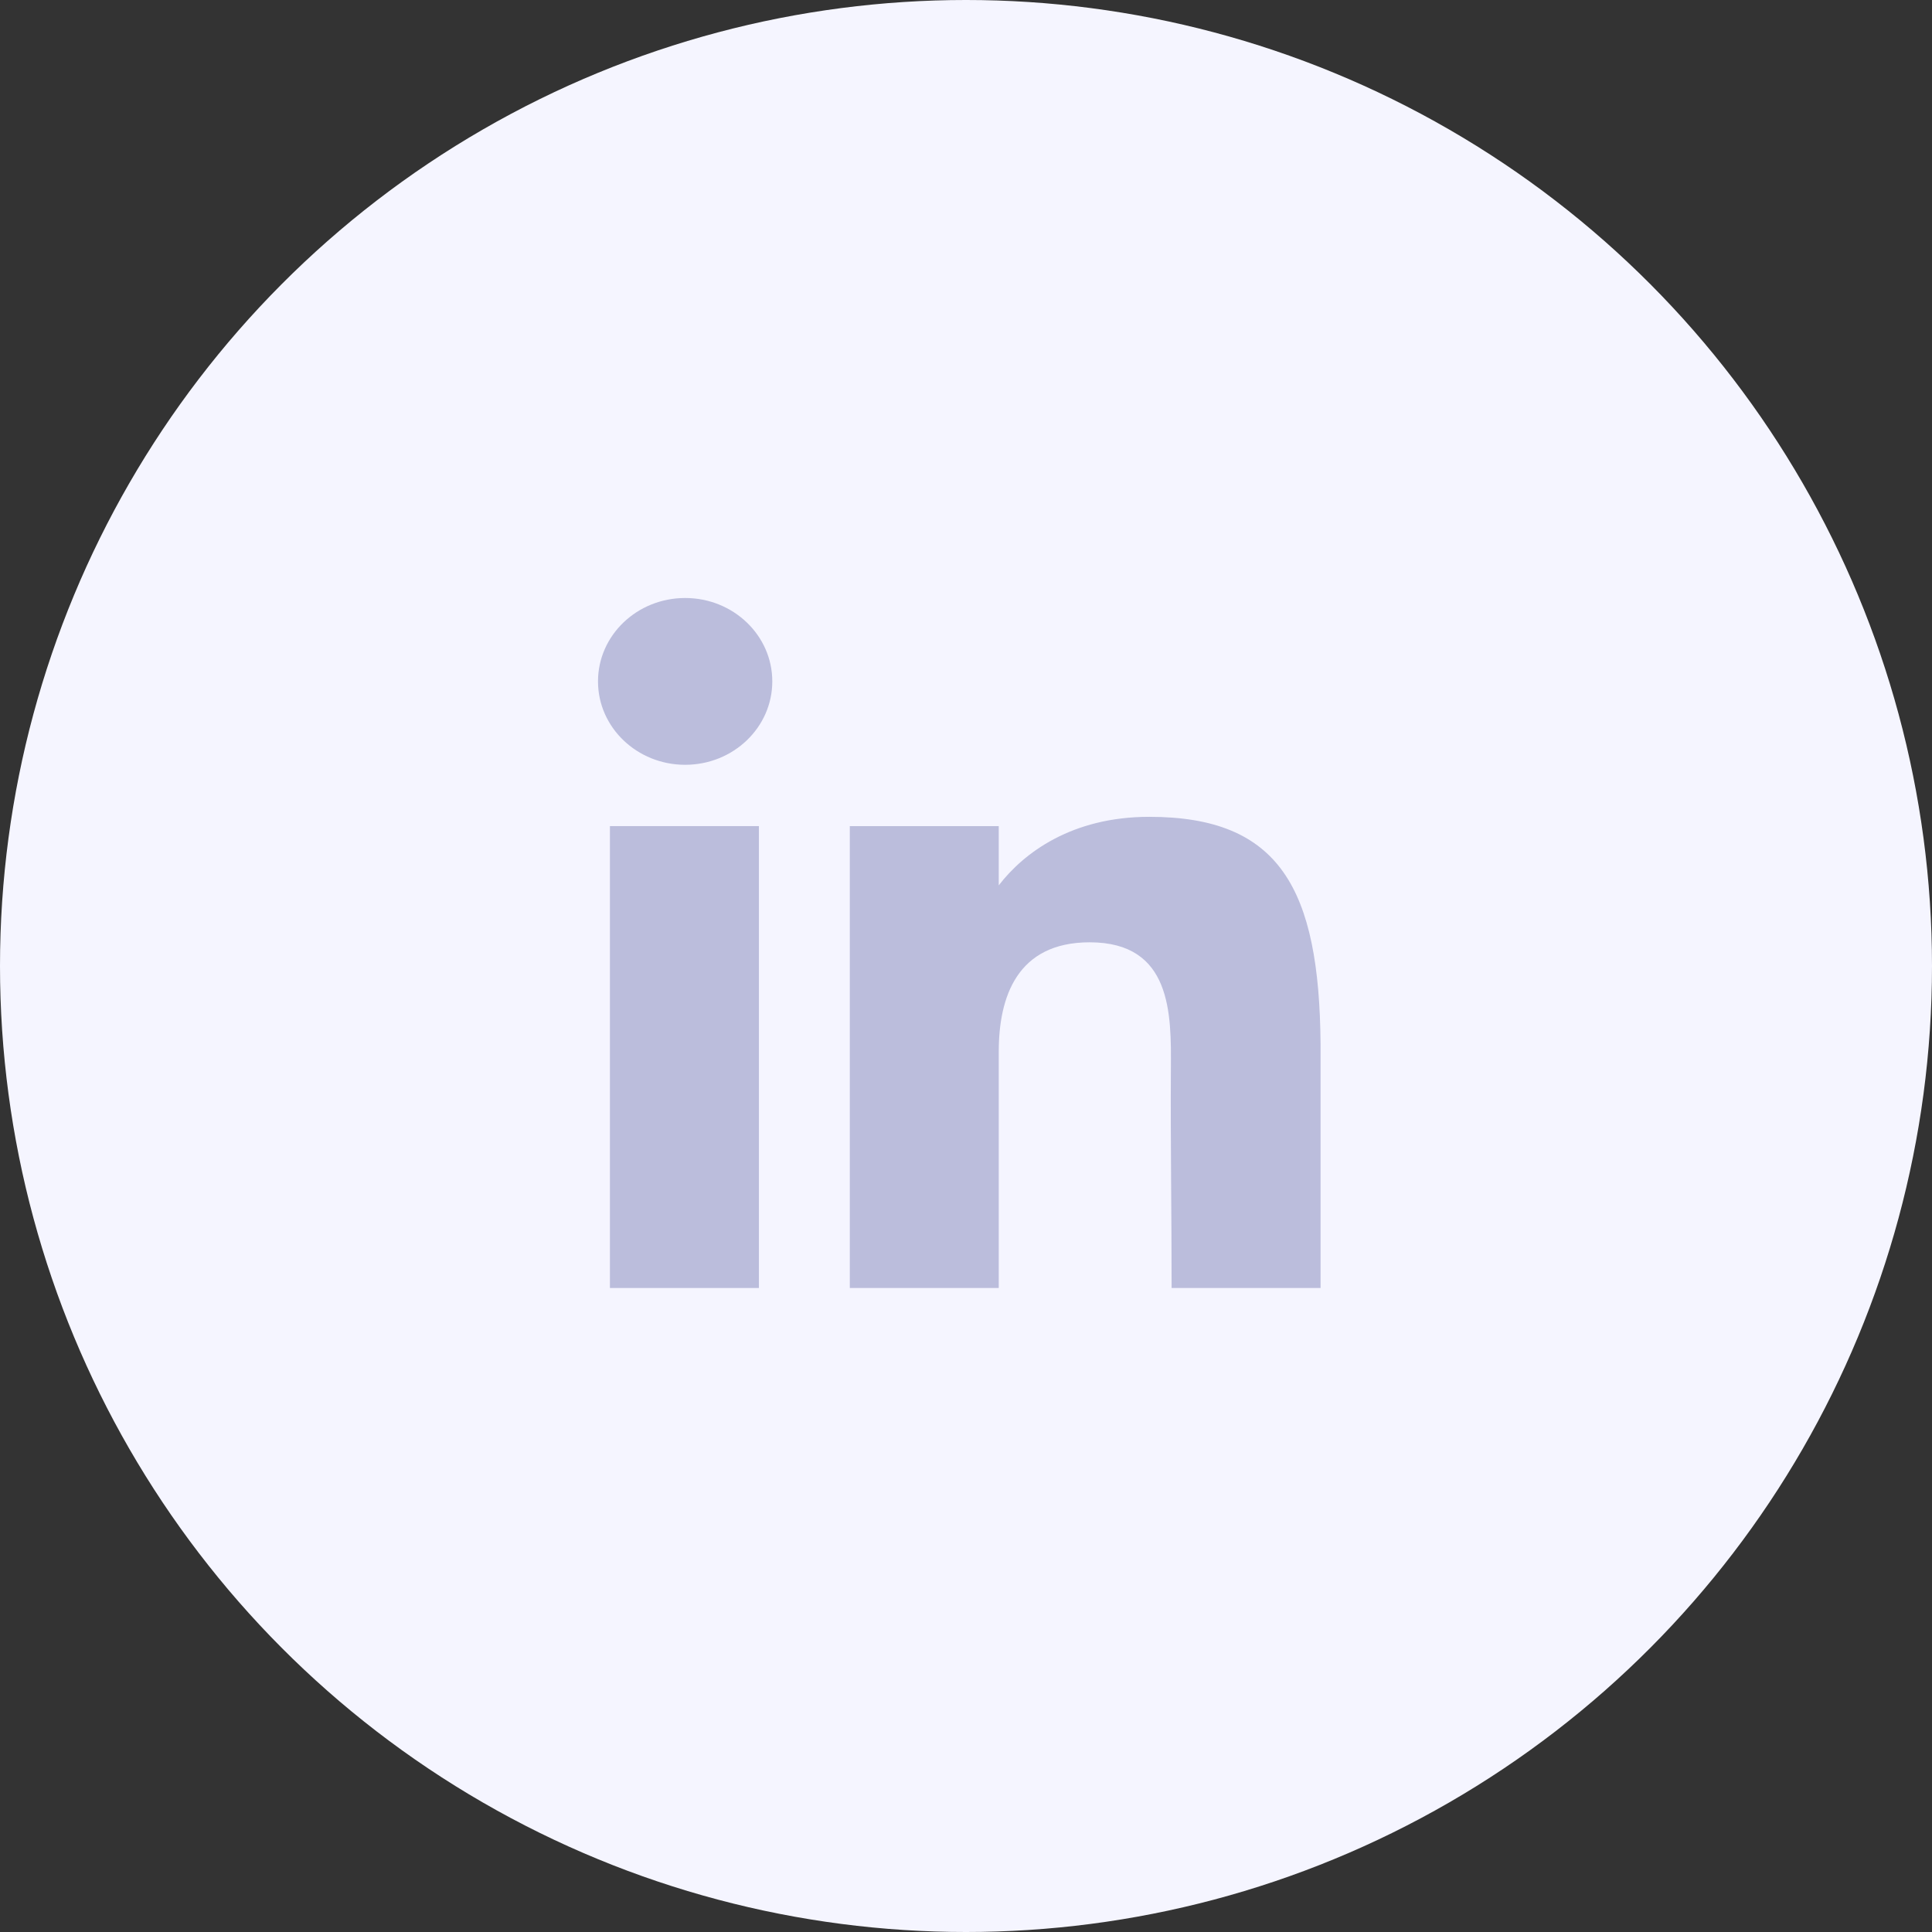 <svg width="42" height="42" viewBox="0 0 42 42" fill="none" xmlns="http://www.w3.org/2000/svg">
<rect x="0" y="0" width="42" height="42" fill="#333333" stroke="none"/>
<circle cx="21" cy="21" r="21" fill="#F5F5FF"/>
<path d="M16.789 14.813C16.789 15.814 15.941 16.626 14.895 16.626C13.848 16.626 13 15.814 13 14.813C13 13.812 13.848 13 14.895 13C15.941 13 16.789 13.812 16.789 14.813Z" fill="#BBBDDC"/>
<path d="M13.259 17.959H16.498V28H13.259V17.959Z" fill="#BBBDDC"/>
<path d="M21.712 17.959H18.474V28H21.712C21.712 28 21.712 24.839 21.712 22.862C21.712 21.676 22.108 20.485 23.688 20.485C25.474 20.485 25.463 22.037 25.454 23.24C25.444 24.812 25.47 26.416 25.47 28H28.708V22.7C28.681 19.317 27.819 17.757 24.984 17.757C23.3 17.757 22.256 18.539 21.712 19.247V17.959Z" fill="#BBBDDC"/>
</svg>
